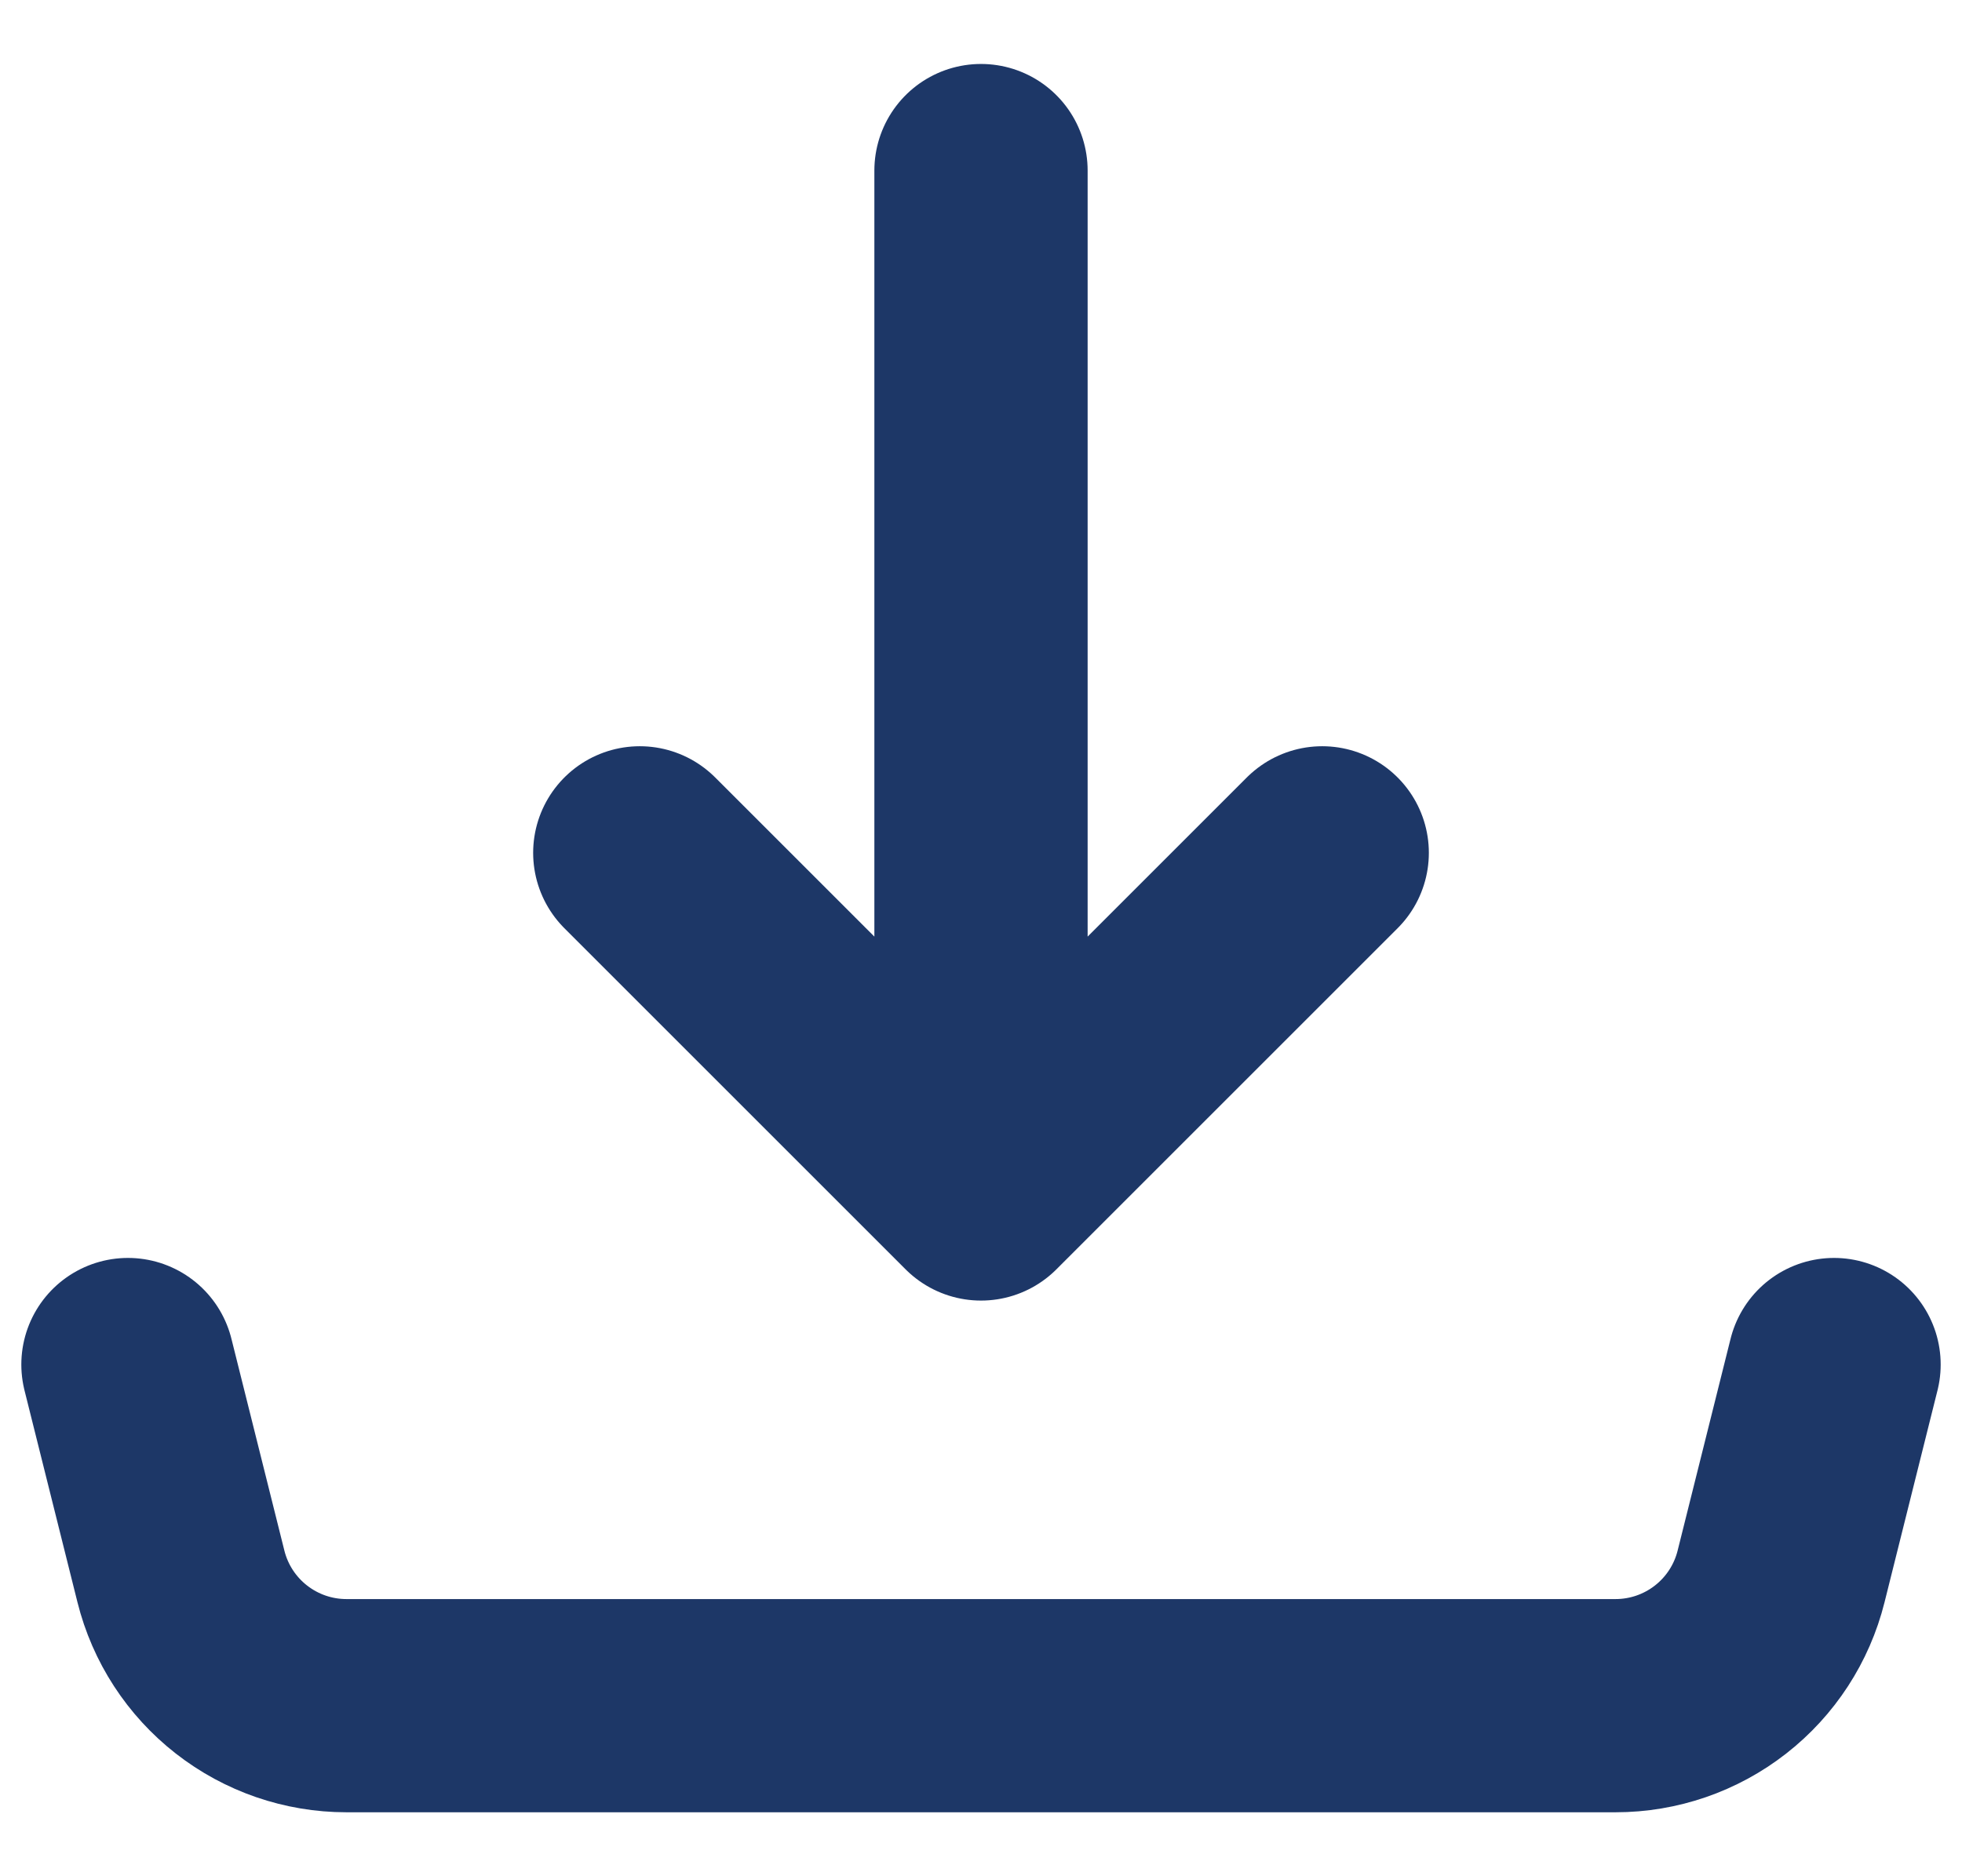 <svg width="23" height="22" viewBox="0 0 23 22" fill="none" xmlns="http://www.w3.org/2000/svg">
<path d="M1.5 16L2.121 18.485C2.229 18.918 2.479 19.302 2.83 19.576C3.182 19.851 3.615 20 4.061 20H18.939C19.385 20 19.818 19.851 20.17 19.576C20.521 19.302 20.771 18.918 20.879 18.485L21.5 16M11.5 14V2V14ZM11.5 14L7.5 10L11.5 14ZM11.5 14L15.5 10L11.5 14Z" stroke="#1D3767" stroke-width="2.5" stroke-linecap="round" stroke-linejoin="round"/>
</svg>
